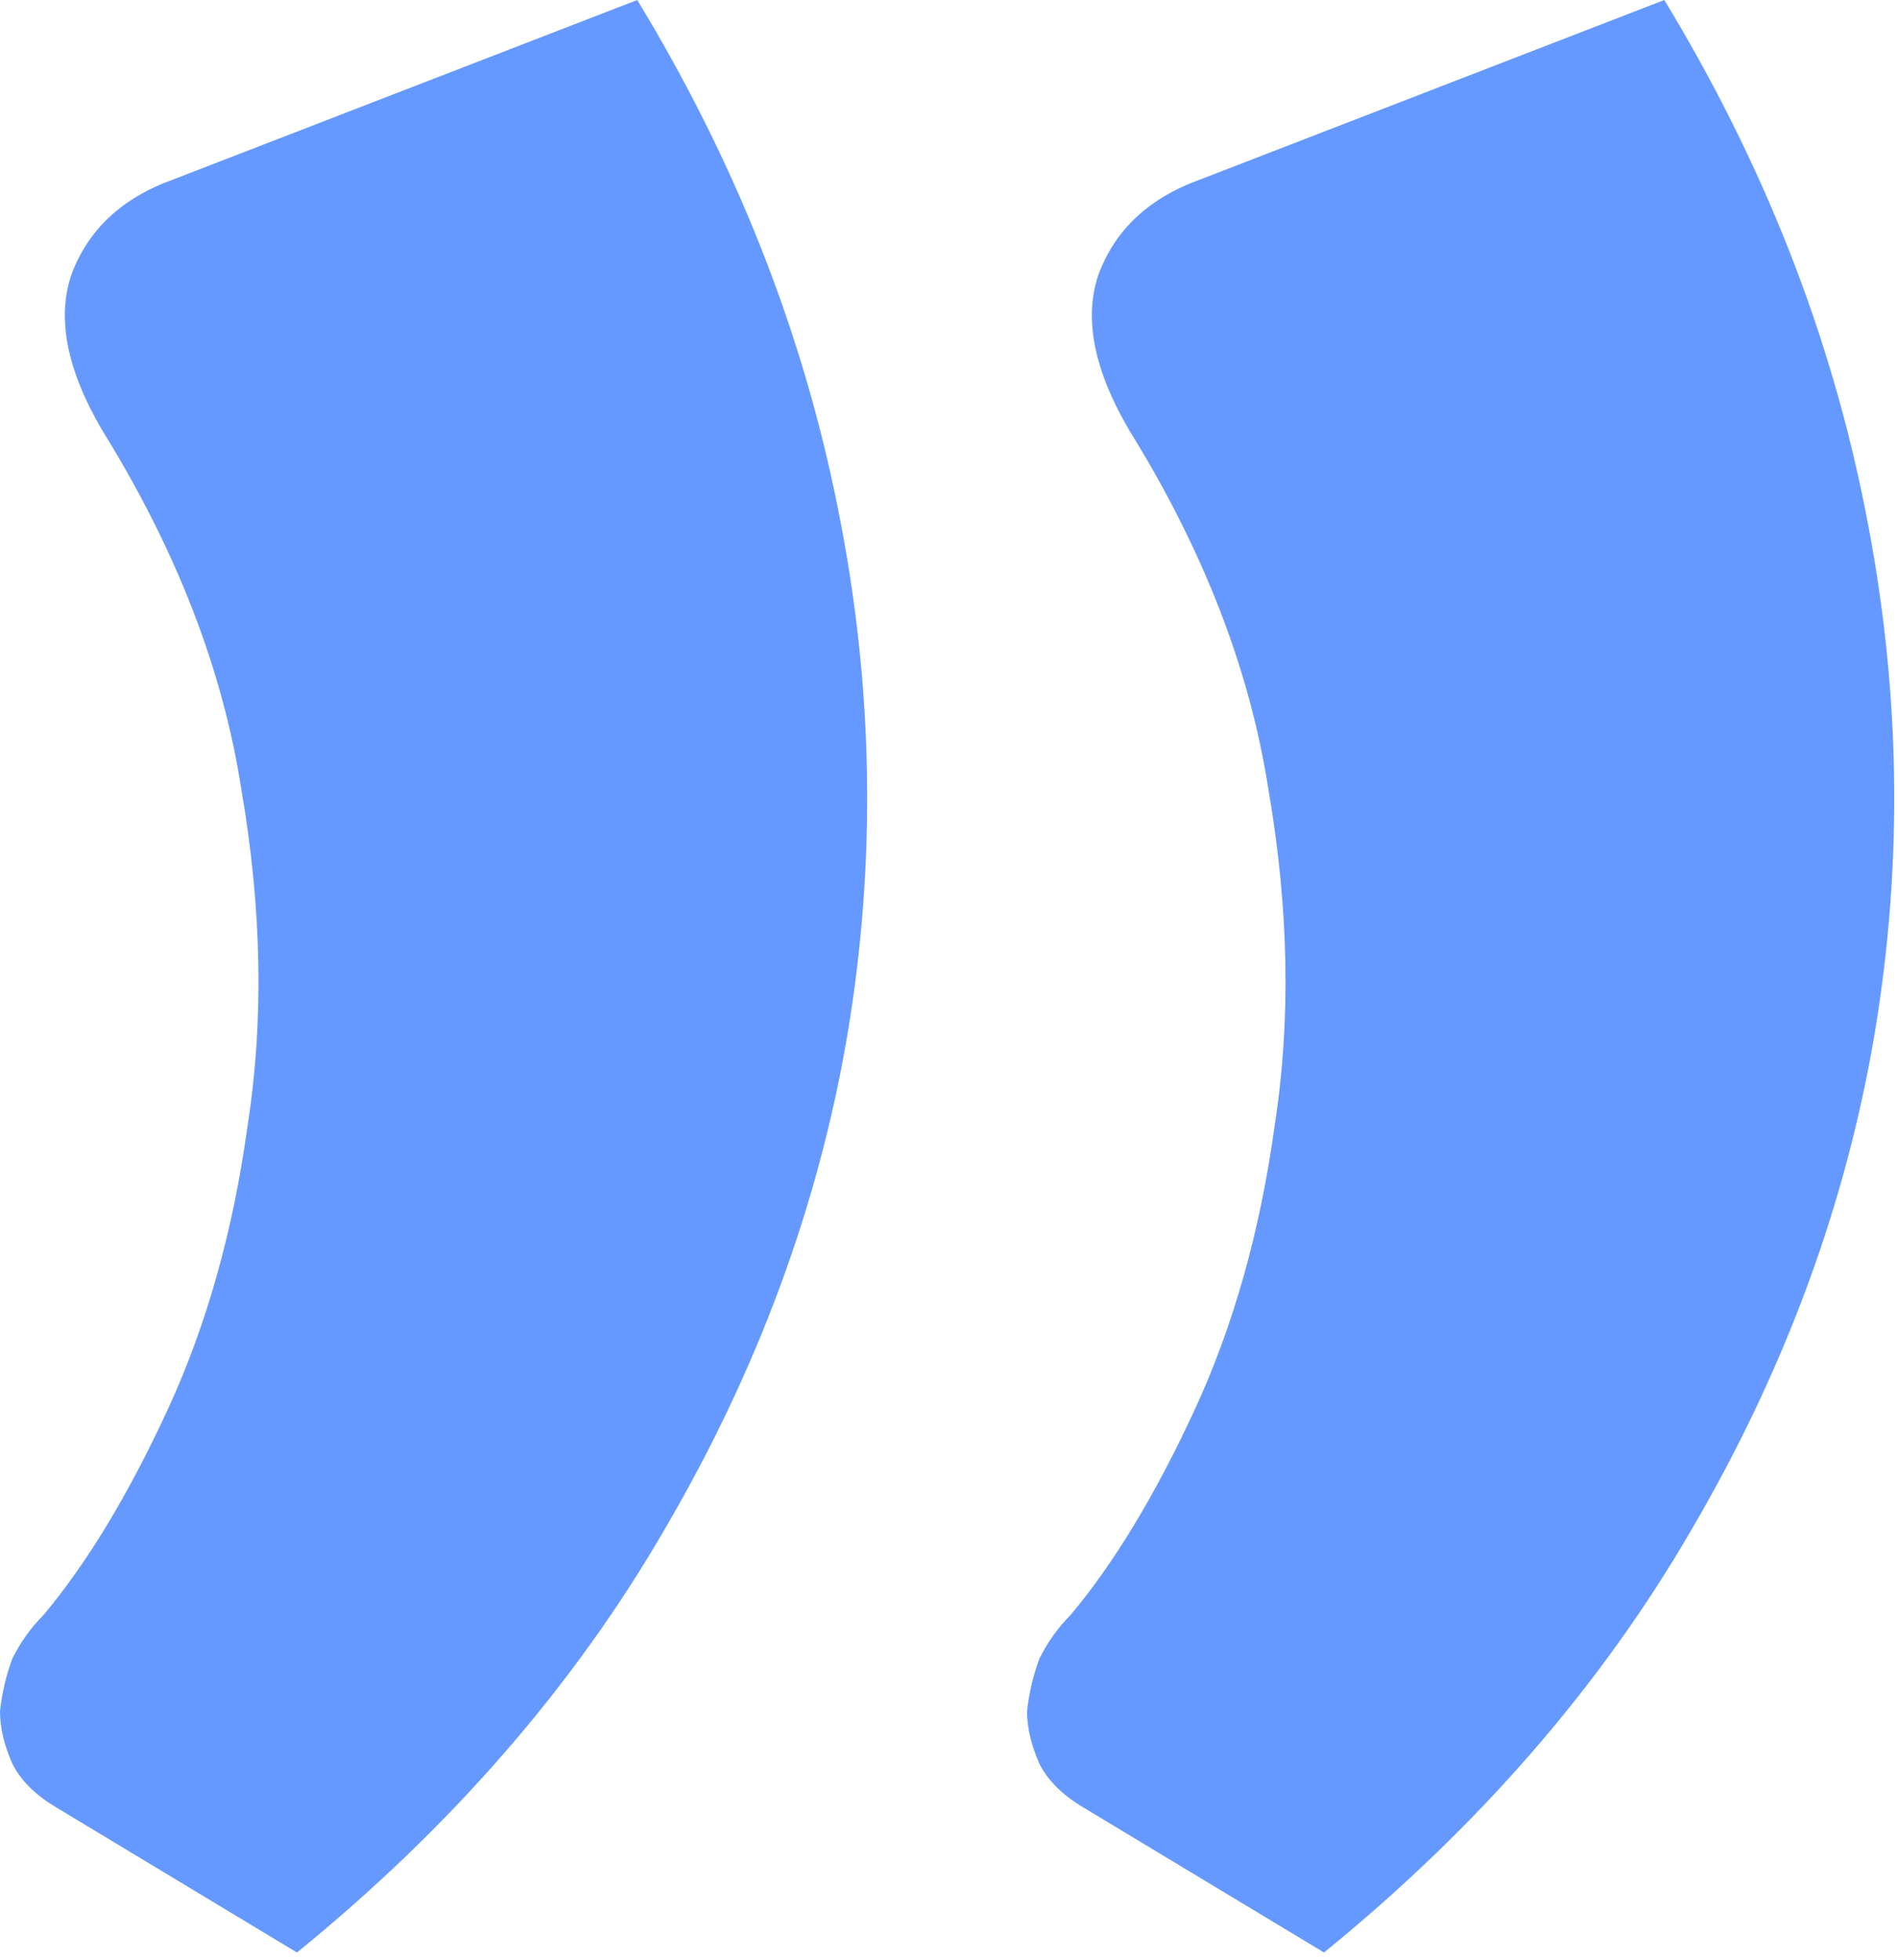 <?xml version="1.0" encoding="UTF-8"?> <svg xmlns="http://www.w3.org/2000/svg" width="217" height="224" viewBox="0 0 217 224" fill="none"><path d="M72.859 0C84.177 18.627 91.84 38.08 95.848 58.358C99.857 78.4 100.211 98.324 96.909 118.131C93.608 137.701 86.653 156.564 76.042 174.72C65.667 192.64 51.638 208.792 33.954 223.175L6.366 206.552C4.008 205.137 2.358 203.486 1.415 201.6C0.472 199.478 0 197.474 0 195.587C0.236 193.465 0.707 191.461 1.415 189.575C2.358 187.688 3.537 186.038 4.952 184.623C9.903 178.728 14.619 170.947 19.099 161.28C23.579 151.613 26.644 140.766 28.295 128.741C30.181 116.716 29.945 103.865 27.587 90.189C25.465 76.514 20.16 62.838 11.672 49.162C7.663 42.324 6.484 36.429 8.135 31.478C10.021 26.291 13.912 22.636 19.806 20.514L72.859 0ZM190.282 0C201.6 18.627 209.263 38.08 213.272 58.358C217.28 78.4 217.634 98.324 214.333 118.131C211.032 137.701 204.076 156.564 193.465 174.72C183.091 192.64 169.061 208.792 151.377 223.175L123.789 206.552C121.432 205.137 119.781 203.486 118.838 201.6C117.895 199.478 117.423 197.474 117.423 195.587C117.659 193.465 118.131 191.461 118.838 189.575C119.781 187.688 120.96 186.038 122.375 184.623C127.326 178.728 132.042 170.947 136.522 161.28C141.002 151.613 144.067 140.766 145.718 128.741C147.604 116.716 147.368 103.865 145.011 90.189C142.888 76.514 137.583 62.838 129.095 49.162C125.086 42.324 123.907 36.429 125.558 31.478C127.444 26.291 131.335 22.636 137.229 20.514L190.282 0Z" fill="#6699FF"></path></svg> 